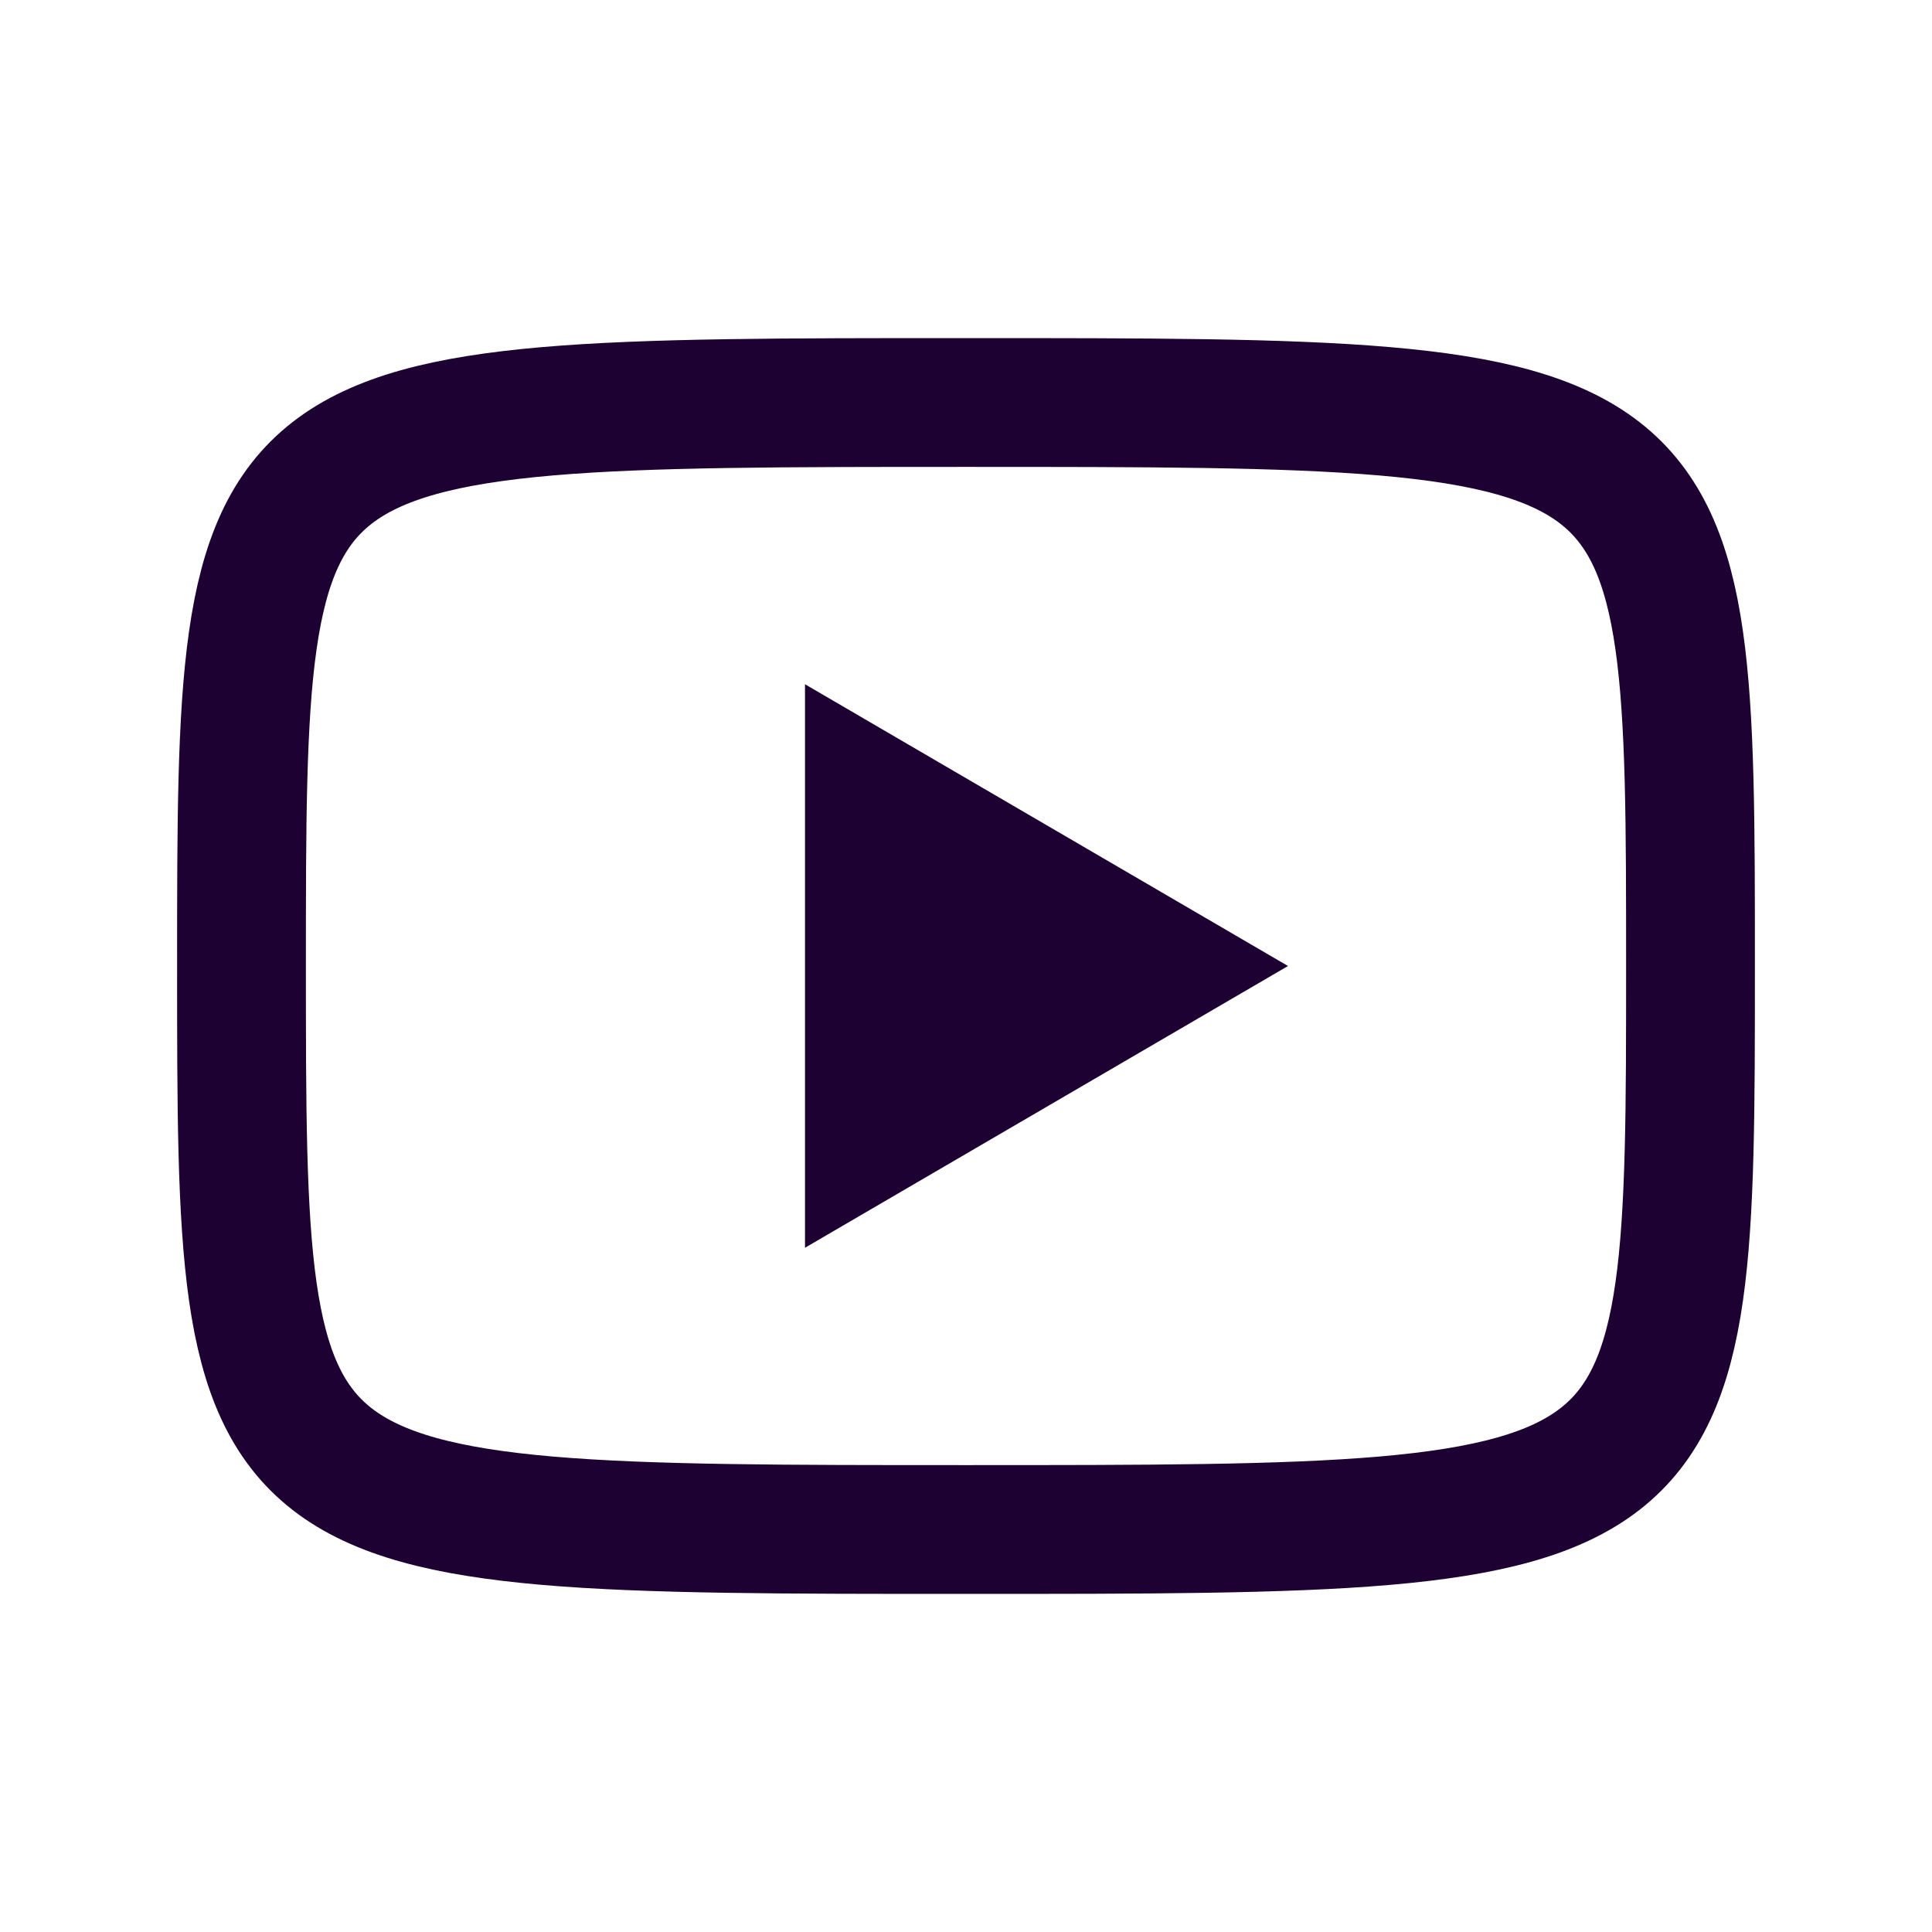 <?xml version="1.0" encoding="UTF-8"?> <svg xmlns="http://www.w3.org/2000/svg" width="30" height="30" viewBox="0 0 30 30" fill="none"><path d="M12.5 10.625L20 15L12.5 19.375V10.625Z" fill="#1D0132"></path><path d="M15 6.25C26.25 6.25 26.25 6.25 26.25 15C26.25 23.75 26.25 23.75 15 23.75C3.75 23.75 3.75 23.75 3.75 15C3.75 6.25 3.75 6.25 15 6.25Z" stroke="#1D0132" stroke-width="2" stroke-linecap="round" stroke-linejoin="round"></path></svg> 